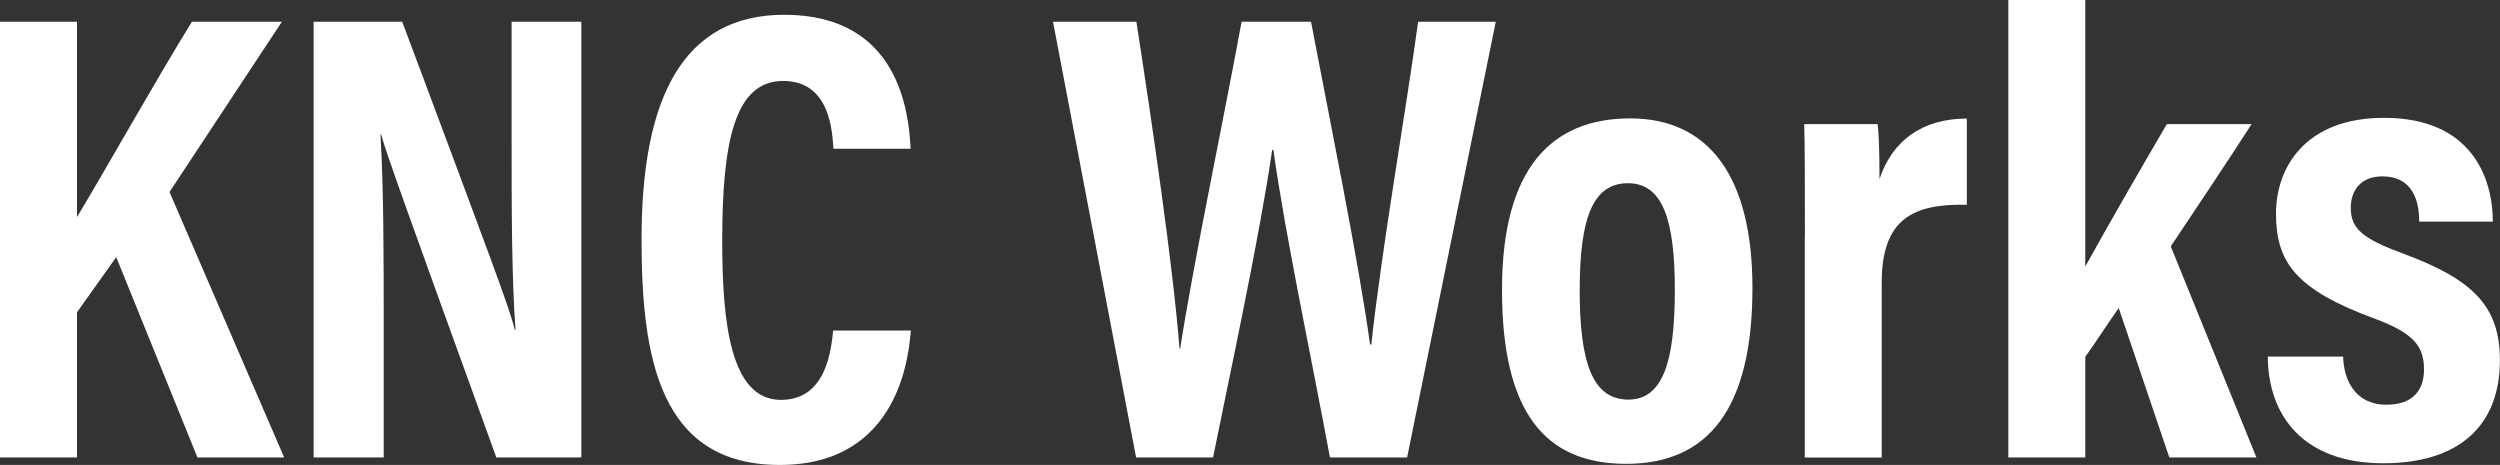 <?xml version="1.0" encoding="UTF-8"?><svg id="Capa_1" xmlns="http://www.w3.org/2000/svg" viewBox="0 0 450 83.69"><rect x="0" y="0" width="450" height="83.69" fill="#333333" stroke="none"/><defs><style>.cls-1{fill:#fff;}</style></defs><path class="cls-1" d="M0,3.91h13.86v35.16c4.35-7.15,14.38-24.99,20.69-35.16h16.19l-20.23,30.65,20.64,47.78h-15.61l-14.62-36.06-7.06,9.93v26.13H0V3.91Z"/><path class="cls-1" d="M56.45,82.35V3.91h15.95c16.22,43.34,19.33,51.61,20.27,55.46h.12c-.67-9.42-.7-20.97-.7-33.82V3.91h12.55v78.43h-15.3c-16.75-46.21-19.72-54.54-20.74-58.14h-.12c.58,9.66.59,21.21.59,35.27v22.87h-12.64Z"/><path class="cls-1" d="M163.95,59.51c-.35,3.96-1.85,24.18-23.61,24.18s-24.86-19.59-24.86-40.67c0-25.4,7.45-40.36,25.7-40.36,20.8,0,22.41,17.84,22.73,24.11h-13.89c-.22-2.67-.4-12.2-9.06-12.2s-10.96,10.79-10.96,28.74c0,14.79,1.47,28.67,10.58,28.67,8.37,0,9.04-9.47,9.39-12.48h13.99Z"/><path class="cls-1" d="M204.5,82.35L189.54,3.91h15.01c2.86,18.51,6.63,44.18,7.76,58.84h.12c2.34-15.16,7.92-41.77,11.06-58.84h12.49c2.93,15.42,8.6,43.17,10.63,58.11h.23c1.73-16.44,6.41-43.17,8.42-58.11h13.98l-15.96,78.43h-13.89c-3.01-16.36-8.09-40.22-10.18-55.34h-.22c-2.22,15.39-7.59,40.25-10.64,55.34h-13.86Z"/><path class="cls-1" d="M315.44,51.84c0,21.77-7.99,31.65-22.73,31.65s-22.35-9.43-22.35-31.33,8.94-30.85,23.08-30.85,22,10.44,22,30.52ZM284.34,52.07c0,12.88,2.16,19.86,8.77,19.86,6.23,0,8.36-6.9,8.36-19.68s-2.2-19.27-8.46-19.27-8.66,6.23-8.66,19.09Z"/><path class="cls-1" d="M324.88,42.68c0-9.86,0-16.06-.12-20.33h13.22c.12,1.04.33,3.53.33,9.88,2.26-6.79,7.56-10.88,15.72-10.89v15.52c-9.81-.22-15.32,2.65-15.32,14.01v31.49h-13.85v-39.67Z"/><path class="cls-1" d="M375.35,47.97c4.19-7.58,9.73-17.16,14.68-25.63h15.26c-4.85,7.52-9.48,14.4-14.55,22.01,0,0,15.42,37.99,15.42,38h-15.68l-9.11-26.91c-1.64,2.29-4.47,6.68-6.02,8.78v18.13h-13.85V0h13.85v47.97Z"/><path class="cls-1" d="M421.77,64.19c.07,4.09,2.1,8.66,7.78,8.66,4.59,0,6.77-2.42,6.77-6.35,0-4.24-1.9-6.56-9-9.19-14.15-5.21-17.64-10.17-17.64-18.87,0-8.16,5.15-17.23,19.46-17.23,15.75,0,19.56,10.81,19.57,18.68h-13.25c-.03-2.12-.24-8.14-6.66-8.14-3.68,0-5.66,2.34-5.66,5.66,0,3.8,2.17,5.55,9.35,8.21,12.68,4.68,17.49,9.51,17.49,19.22,0,11.81-7.38,18.55-20.99,18.55-14.34,0-20.73-8.53-20.79-19.2h13.56Z"/></svg>